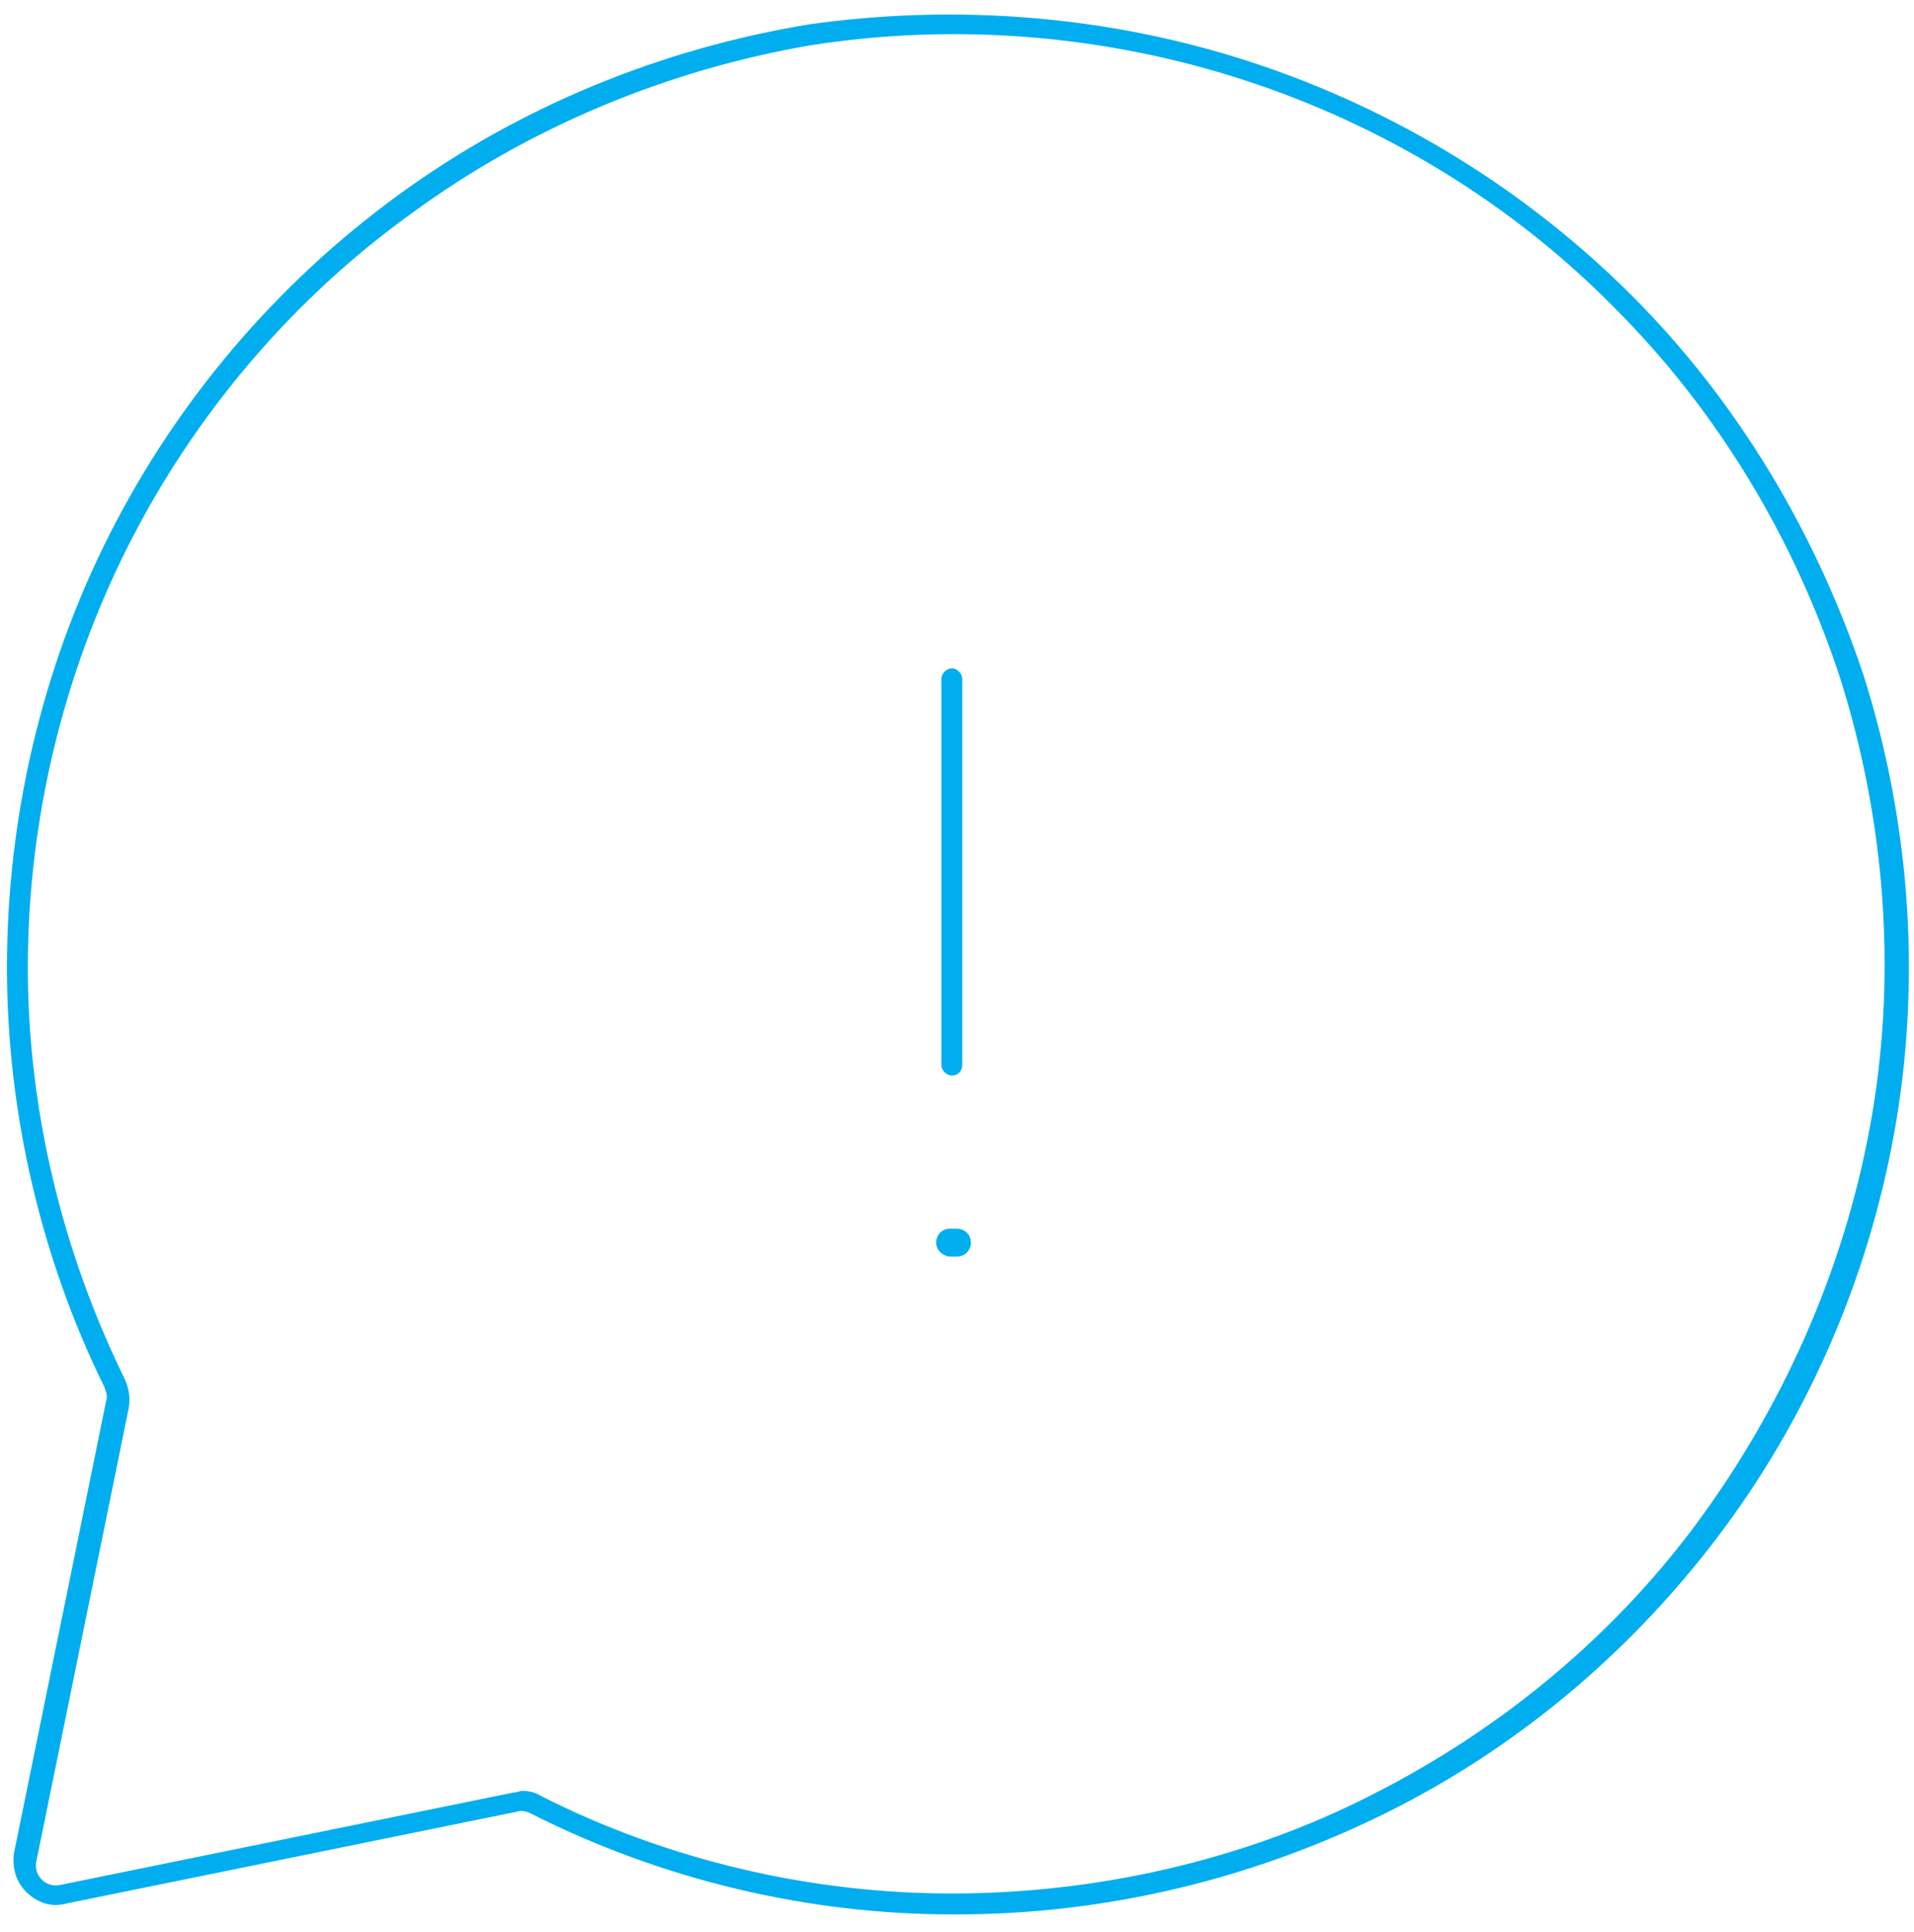 <?xml version="1.0" encoding="utf-8"?>
<!-- Generator: Adobe Illustrator 21.0.0, SVG Export Plug-In . SVG Version: 6.00 Build 0)  -->
<svg version="1.1" id="Слой_1" xmlns="http://www.w3.org/2000/svg" xmlns:xlink="http://www.w3.org/1999/xlink" x="0px" y="0px"
	 viewBox="0 0 110 111" enable-background="new 0 0 110 111" xml:space="preserve">
<path fill="#00AEEF" d="M55,110c-0.1,0-0.2,0-0.3,0c-8.3,0-16.7-2-24.2-5.8c-0.2-0.1-0.5-0.2-0.8-0.1l-26,5.3
	c-0.8,0.2-1.6-0.1-2.2-0.7c-0.6-0.6-0.8-1.4-0.7-2.2l5.3-26c0.1-0.3,0-0.5-0.1-0.8C2.4,72.4,0.4,64,0.4,55.6c0-8.6,2-17.2,5.9-24.9
	c3.9-7.7,9.6-14.4,16.6-19.5c7-5.1,15.1-8.4,23.6-9.8C55,0.2,63.8,0.9,72,3.6c8.2,2.7,15.7,7.3,21.8,13.4
	c6.1,6.1,10.6,13.7,13.3,21.8c2.6,8.2,3.3,17,1.9,25.5l0,0c-1.4,8.5-4.8,16.6-9.9,23.5c-5.1,6.9-11.8,12.6-19.5,16.4
	C71.9,108,63.5,110,55,110z M30,102.9c0.4,0,0.8,0.1,1.1,0.3c7.3,3.7,15.5,5.6,23.6,5.6c8.3,0,16.8-1.9,24.2-5.7
	c7.5-3.8,14.1-9.3,19-16.1s8.3-14.7,9.7-23l0,0c1.4-8.3,0.7-16.9-1.8-24.9c-2.6-8-7-15.4-13-21.4c-5.9-6-13.3-10.5-21.3-13.1
	c-8-2.6-16.6-3.3-24.9-2C38.4,4,30.4,7.3,23.6,12.3c-6.8,4.9-12.4,11.5-16.2,19c-3.8,7.5-5.8,15.9-5.8,24.3c0,8.2,2,16.4,5.6,23.7
	c0.2,0.5,0.3,1,0.2,1.6l-5.3,26c-0.1,0.4,0,0.8,0.3,1.1c0.3,0.3,0.7,0.4,1.1,0.3l26-5.3C29.7,103,29.9,102.9,30,102.9z"/>
<path fill="#00AEEF" d="M54.7,61.8c-0.3,0-0.6-0.3-0.6-0.6V39c0-0.3,0.3-0.6,0.6-0.6s0.6,0.3,0.6,0.6v22.2
	C55.3,61.5,55.1,61.8,54.7,61.8z"/>
<path fill="#00AEEF" d="M53.8,71.4c0-0.4,0.3-0.8,0.8-0.8H55c0.4,0,0.8,0.3,0.8,0.8c0,0.4-0.3,0.8-0.8,0.8h-0.5
	C54.1,72.1,53.8,71.8,53.8,71.4z"/>
</svg>
